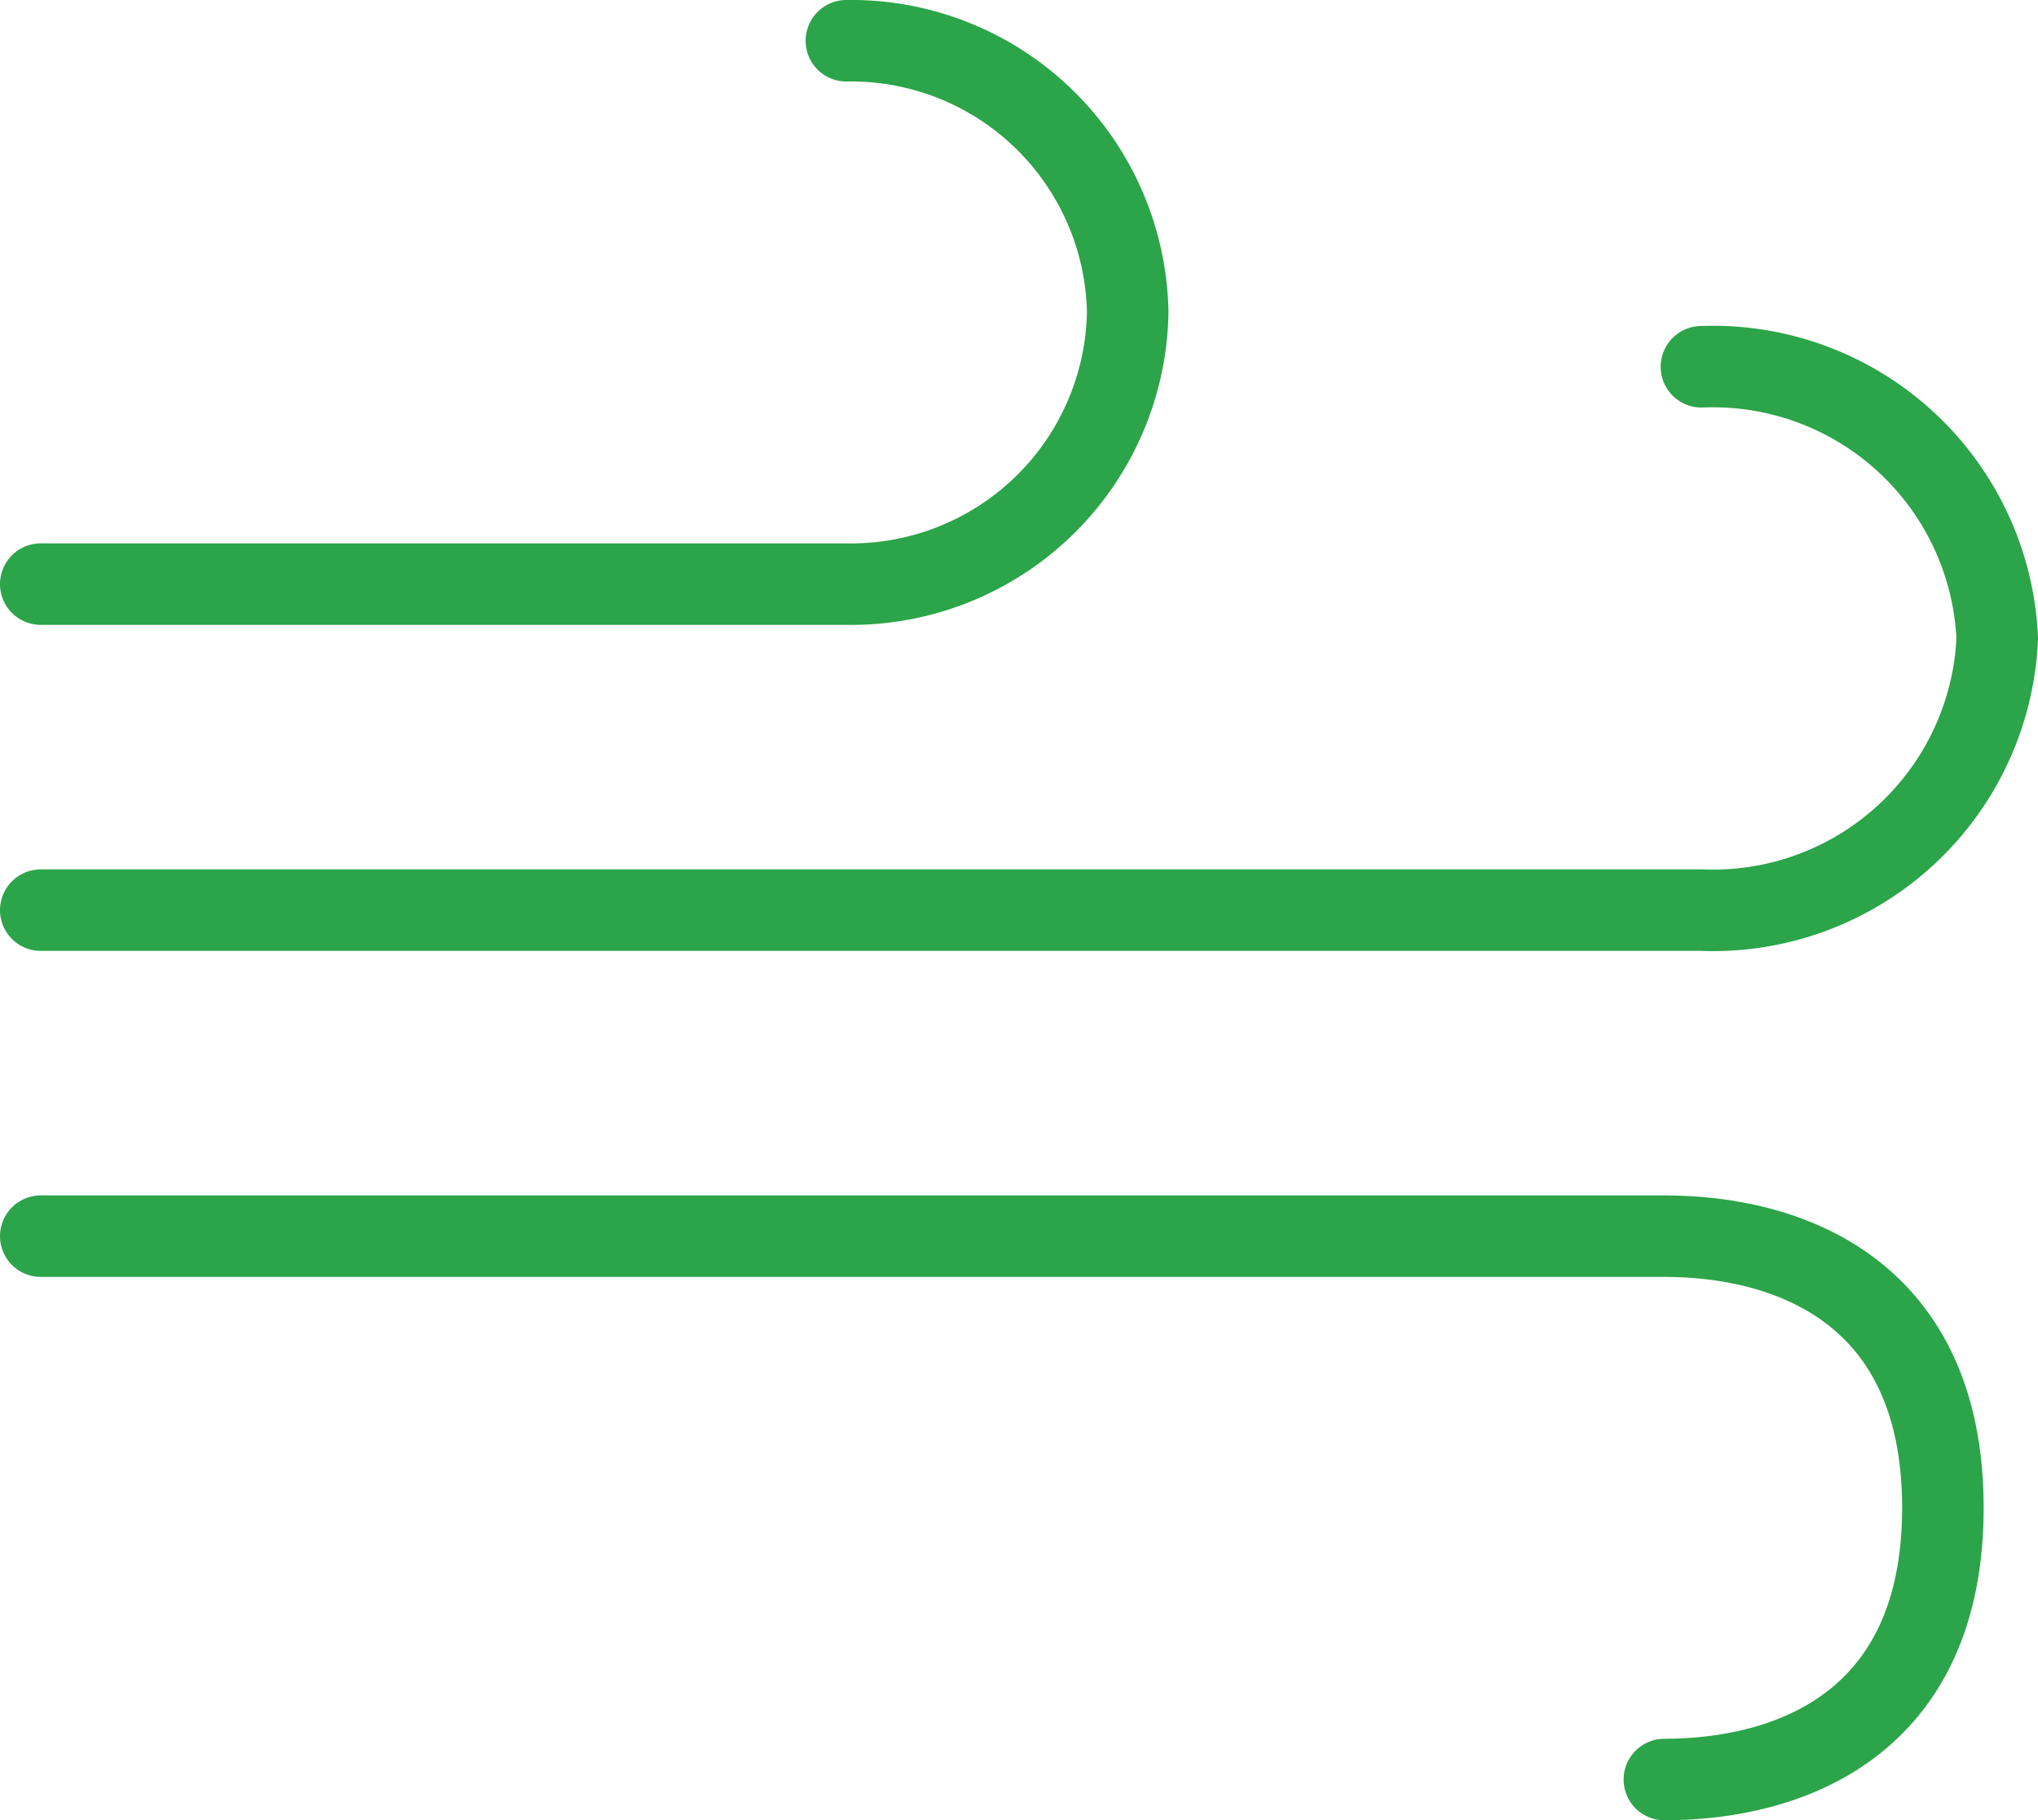 <svg xmlns="http://www.w3.org/2000/svg" width="37.5" height="33.5" viewBox="0 0 37.5 33.5">
  <g id="Raggruppa_82" data-name="Raggruppa 82" transform="translate(-2.25 -3.25)">
    <path id="Tracciato_382" data-name="Tracciato 382" d="M33.557,7A5.236,5.236,0,0,1,39,12a5.236,5.236,0,0,1-5.443,5H3" transform="translate(0 3)" fill="none" stroke="#2ca449" stroke-linecap="round" stroke-linejoin="round" stroke-width="1.5"/>
    <path id="Tracciato_383" data-name="Tracciato 383" d="M32.875,25C35.153,25,38,24,38,20s-2.847-5-5.125-5H3" transform="translate(0 11)" fill="none" stroke="#2ca449" stroke-linecap="round" stroke-linejoin="round" stroke-width="1.5"/>
    <path id="Tracciato_384" data-name="Tracciato 384" d="M17.824,4A5.091,5.091,0,0,1,23,9a5.091,5.091,0,0,1-5.176,5H3" fill="none" stroke="#2ca449" stroke-linecap="round" stroke-linejoin="round" stroke-width="1.5"/>
  </g>
</svg>
